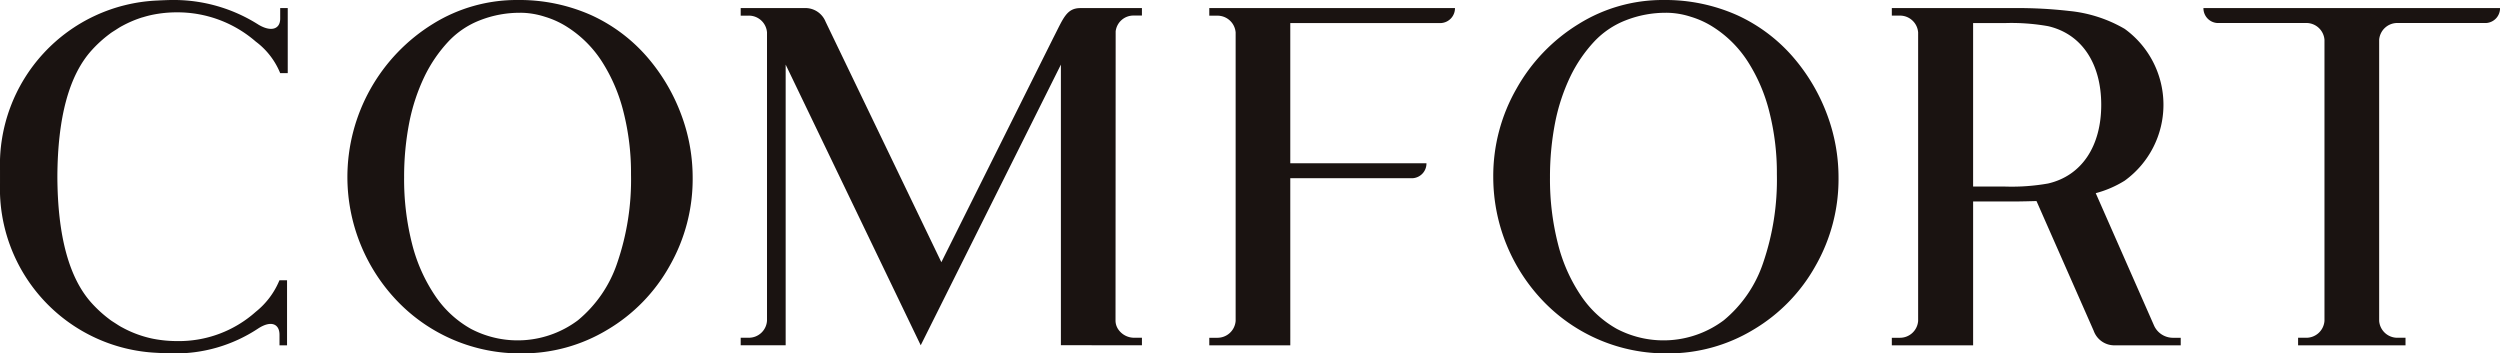 <svg xmlns="http://www.w3.org/2000/svg" width="276.769" height="39.124" viewBox="0 0 276.769 39.124">
  <g id="COMFORT" transform="translate(-581 -4190.667)">
    <path id="Path_16" data-name="Path 16" d="M513.328,1853.753a1.638,1.638,0,0,0,1.51,1.652h9.846a2.014,2.014,0,0,1,2.044,1.858v31.124a2.017,2.017,0,0,1-2.042,1.865h-.879v.837H535.7v-.837h-.876a2.017,2.017,0,0,1-2.042-1.865v-31.124a2.014,2.014,0,0,1,2.044-1.858h9.829a1.638,1.638,0,0,0,1.51-1.652Z" transform="translate(311.609 2337.808)" fill="#1a1311"/>
    <g id="Group_29" data-name="Group 29" transform="translate(714.875 4191.561)">
      <path id="Path_20" data-name="Path 20" d="M477.337,1872.587H490.9a1.632,1.632,0,0,0,1.513-1.655H477.337V1855.41h16.715a1.645,1.645,0,0,0,1.518-1.657h-27.2v.842h.874a2.016,2.016,0,0,1,2.044,1.858v31.932a2.018,2.018,0,0,1-2.042,1.868h-.876v.837h8.969Z" transform="translate(-468.368 -1853.753)" fill="#1a1311"/>
    </g>
    <path id="Path_21" data-name="Path 21" d="M444.7,1861.488h.835v-7.207H444.7v1.165c0,1.195-1.028,1.493-2.392.681a17.489,17.489,0,0,0-9.594-2.74c-.338,0-1.217.035-1.616.059a18.211,18.211,0,0,0-17.417,18.781v1.444A18.206,18.206,0,0,0,431.1,1892.45c.4.027,1.229.062,1.616.062a16.575,16.575,0,0,0,9.518-2.739c1.444-.95,2.389-.541,2.389.678v1.168h.835v-7.207h-.835a.312.312,0,0,0-.032.064,8.7,8.7,0,0,1-2.595,3.43,12.768,12.768,0,0,1-8.722,3.241,13.718,13.718,0,0,1-2.629-.252,11.8,11.8,0,0,1-1.173-.3l-.022-.007a12.037,12.037,0,0,1-2.225-.942c-.037-.02-.073-.034-.108-.056-.22-.12-.433-.262-.646-.4-.193-.125-.392-.243-.575-.379-.034-.022-.069-.052-.1-.076a13.8,13.8,0,0,1-1.953-1.777q-3.771-4.143-3.811-14.01.044-9.866,3.811-14.01a13.709,13.709,0,0,1,1.956-1.78c.032-.024.064-.051.1-.076.183-.137.382-.252.575-.377.213-.137.426-.279.646-.4.034-.02.073-.037.108-.057a12.449,12.449,0,0,1,2.225-.942l.022,0a11.28,11.28,0,0,1,1.173-.3,13.526,13.526,0,0,1,2.629-.252,13.212,13.212,0,0,1,8.722,3.241A8.219,8.219,0,0,1,444.7,1861.488Z" transform="translate(167.32 2337.279)" fill="#1a1311"/>
    <path id="Path_26" data-name="Path 26" d="M530.345,1890.254a2.3,2.3,0,0,1-2.066-1.324l-6.468-14.686a11.715,11.715,0,0,0,3.2-1.38,10.37,10.37,0,0,0,0-16.811,15.133,15.133,0,0,0-6.152-1.982,50.037,50.037,0,0,0-5.976-.318H499.236v.834h.869a2.014,2.014,0,0,1,2.044,1.86v31.941a2.013,2.013,0,0,1-2.037,1.865h-.876v.835h9v-15.922h4.649c.857-.01,1.643-.027,2.367-.051l6.331,14.36a2.423,2.423,0,0,0,2.188,1.613h7.449v-.835Zm-18.553-16.742h-3.557v-18.1h3.557a23.209,23.209,0,0,1,4.747.345c3.728.862,5.88,4.14,5.88,8.708s-2.152,7.844-5.88,8.708A23.166,23.166,0,0,1,511.792,1873.513Z" transform="translate(291.203 2337.808)" fill="#1a1311"/>
    <path id="Path_28" data-name="Path 28" d="M484.79,1853.754c-1.554,0-1.895,1.143-3,3.28l-12.4,24.852-12.823-26.636a2.409,2.409,0,0,0-2.193-1.5h-7.2v.839h.874a2.011,2.011,0,0,1,2.039,1.853v31.919a2.01,2.01,0,0,1-2.039,1.887h-.874v.835h4.979v-31.072l14.952,31.072,15.518-31.072h0v31.063l8.972.01v-.835h-.879a2.13,2.13,0,0,1-1.692-.859,1.74,1.74,0,0,1-.353-1l.015-32.059a1.978,1.978,0,0,1,2.032-1.75h.876v-.832Z" transform="translate(215.826 2337.809)" fill="#1a1311"/>
    <path id="Path_37" data-name="Path 37" d="M448.229,1853.388a19.533,19.533,0,0,1,8.157,1.677,18.169,18.169,0,0,1,6.433,4.916,20.785,20.785,0,0,1,3.547,6.137,19.835,19.835,0,0,1,1.251,6.913,19.365,19.365,0,0,1-2.539,9.775,18.906,18.906,0,0,1-6.893,7.084,18.193,18.193,0,0,1-9.547,2.622,18.826,18.826,0,0,1-13.6-5.667,19.864,19.864,0,0,1-5.645-13.866,19.94,19.94,0,0,1,9.464-16.942A17.582,17.582,0,0,1,448.229,1853.388Zm.313,1.415a12.026,12.026,0,0,0-4.46.825,9.492,9.492,0,0,0-3.513,2.362,15.636,15.636,0,0,0-2.671,3.929,21.3,21.3,0,0,0-1.662,5.072,31.225,31.225,0,0,0-.563,6.04,29.024,29.024,0,0,0,.886,7.378,18.142,18.142,0,0,0,2.551,5.726,11.6,11.6,0,0,0,3.971,3.667,11.127,11.127,0,0,0,11.831-.955,13.981,13.981,0,0,0,4.36-6.365,28.352,28.352,0,0,0,1.52-9.8,27.466,27.466,0,0,0-.83-6.894,18.644,18.644,0,0,0-2.392-5.589,12.589,12.589,0,0,0-3.765-3.775,9.754,9.754,0,0,0-2.526-1.175A8.957,8.957,0,0,0,448.542,1854.8Z" transform="translate(190.066 2337.279)" fill="#1a1311"/>
    <path id="Path_38" data-name="Path 38" d="M500.052,1853.388a19.522,19.522,0,0,1,8.154,1.677,18.169,18.169,0,0,1,6.433,4.916,20.846,20.846,0,0,1,3.55,6.137,19.888,19.888,0,0,1,1.248,6.913,19.365,19.365,0,0,1-2.539,9.775,18.907,18.907,0,0,1-6.893,7.084,18.193,18.193,0,0,1-9.547,2.622,18.826,18.826,0,0,1-13.6-5.667,19.865,19.865,0,0,1-5.645-13.866,19.426,19.426,0,0,1,2.568-9.765,19.648,19.648,0,0,1,6.9-7.178A17.591,17.591,0,0,1,500.052,1853.388Zm.313,1.415a12.03,12.03,0,0,0-4.463.825,9.492,9.492,0,0,0-3.513,2.362,15.629,15.629,0,0,0-2.671,3.929,21.409,21.409,0,0,0-1.662,5.072,31.225,31.225,0,0,0-.563,6.04,28.911,28.911,0,0,0,.889,7.378,18.085,18.085,0,0,0,2.548,5.726,11.6,11.6,0,0,0,3.971,3.667,11.127,11.127,0,0,0,11.831-.955,14,14,0,0,0,4.362-6.365,28.355,28.355,0,0,0,1.518-9.8,27.466,27.466,0,0,0-.83-6.894,18.644,18.644,0,0,0-2.392-5.589,12.582,12.582,0,0,0-3.763-3.775,9.771,9.771,0,0,0-2.529-1.175A8.954,8.954,0,0,0,500.365,1854.8Z" transform="translate(265.102 2337.279)" fill="#1a1311"/>
  </g>
</svg>
